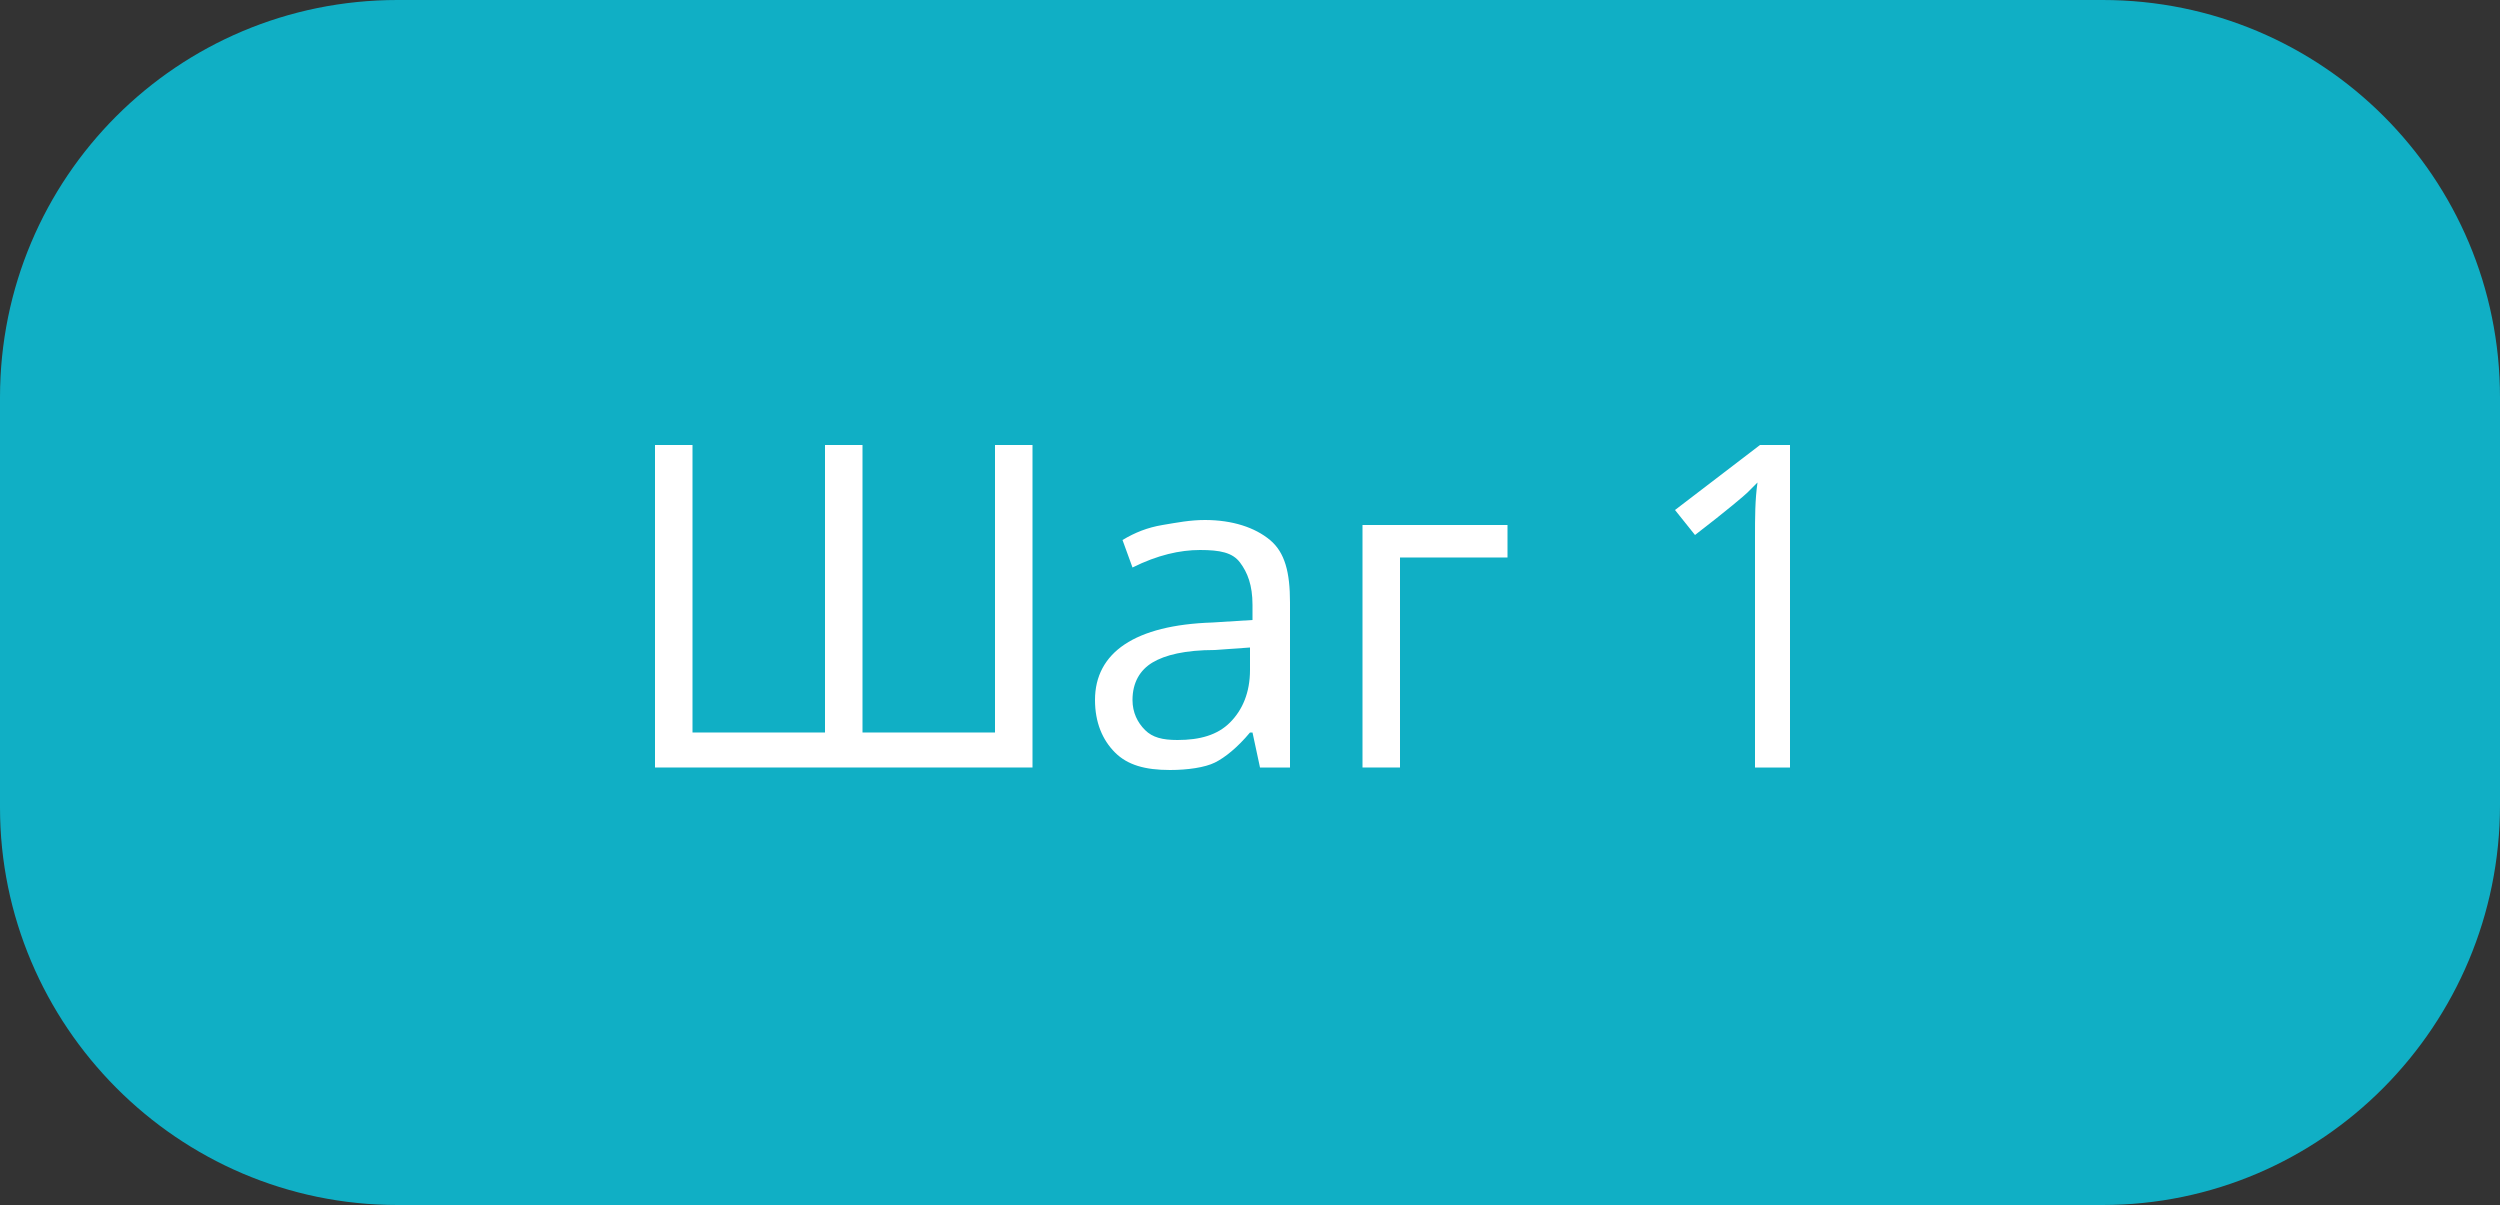 <?xml version="1.0" encoding="utf-8"?>
<!-- Generator: Adobe Illustrator 22.1.0, SVG Export Plug-In . SVG Version: 6.00 Build 0)  -->
<svg version="1.1" id="Слой_1" xmlns="http://www.w3.org/2000/svg" xmlns:xlink="http://www.w3.org/1999/xlink" x="0px" y="0px"
	 viewBox="0 0 100 48.2" style="enable-background:new 0 0 100 48.2;" xml:space="preserve">
<rect x="0" y="0" width="100" height="48.2" fill="#333333" stroke="none"/>
<style type="text/css">
	.st0{fill:#10AFC5;}
	.st1{fill:none;}
	.st2{fill:#FFFFFF;}
</style>
<path class="st0" d="M84.1,48.2H15.9C7.1,48.2,0,41,0,32.3V15.9C0,7.1,7.1,0,15.9,0h68.2C92.9,0,100,7.1,100,15.9v16.3
	C100,41,92.9,48.2,84.1,48.2z"/>
<g>
	<rect y="15.3" class="st1" width="100" height="21.1"/>
	<path class="st2" d="M41.2,30.7h-15V17.8h1.5v11.5h5.3V17.8h1.5v11.5h5.3V17.8h1.5V30.7z"/>
	<path class="st2" d="M50.4,30.7l-0.3-1.4h-0.1c-0.5,0.6-1,1-1.4,1.2s-1.1,0.3-1.8,0.3c-1,0-1.7-0.2-2.2-0.7s-0.8-1.2-0.8-2.1
		c0-1.9,1.6-3,4.7-3.1l1.6-0.1v-0.6c0-0.8-0.2-1.3-0.5-1.7s-0.8-0.5-1.6-0.5c-0.8,0-1.7,0.2-2.7,0.7l-0.4-1.1c0.5-0.3,1-0.5,1.6-0.6
		s1.1-0.2,1.7-0.2c1.1,0,2,0.3,2.6,0.8s0.8,1.3,0.8,2.5v6.6H50.4z M47.1,29.6c0.9,0,1.6-0.2,2.1-0.7s0.8-1.2,0.8-2.1v-0.9L48.6,26
		c-1.2,0-2,0.2-2.5,0.5s-0.8,0.8-0.8,1.5c0,0.5,0.2,0.9,0.5,1.2S46.5,29.6,47.1,29.6z"/>
	<path class="st2" d="M60.3,22.3H56v8.4h-1.5V21h5.8V22.3z"/>
	<path class="st2" d="M71.6,30.7h-1.4v-9.2c0-0.8,0-1.5,0.1-2.2c-0.1,0.1-0.3,0.3-0.4,0.4s-0.8,0.7-2.1,1.7l-0.8-1l3.4-2.6h1.2V30.7
		z"/>
</g>
<g>
</g>
<g>
</g>
<g>
</g>
<g>
</g>
<g>
</g>
<g>
</g>
</svg>
